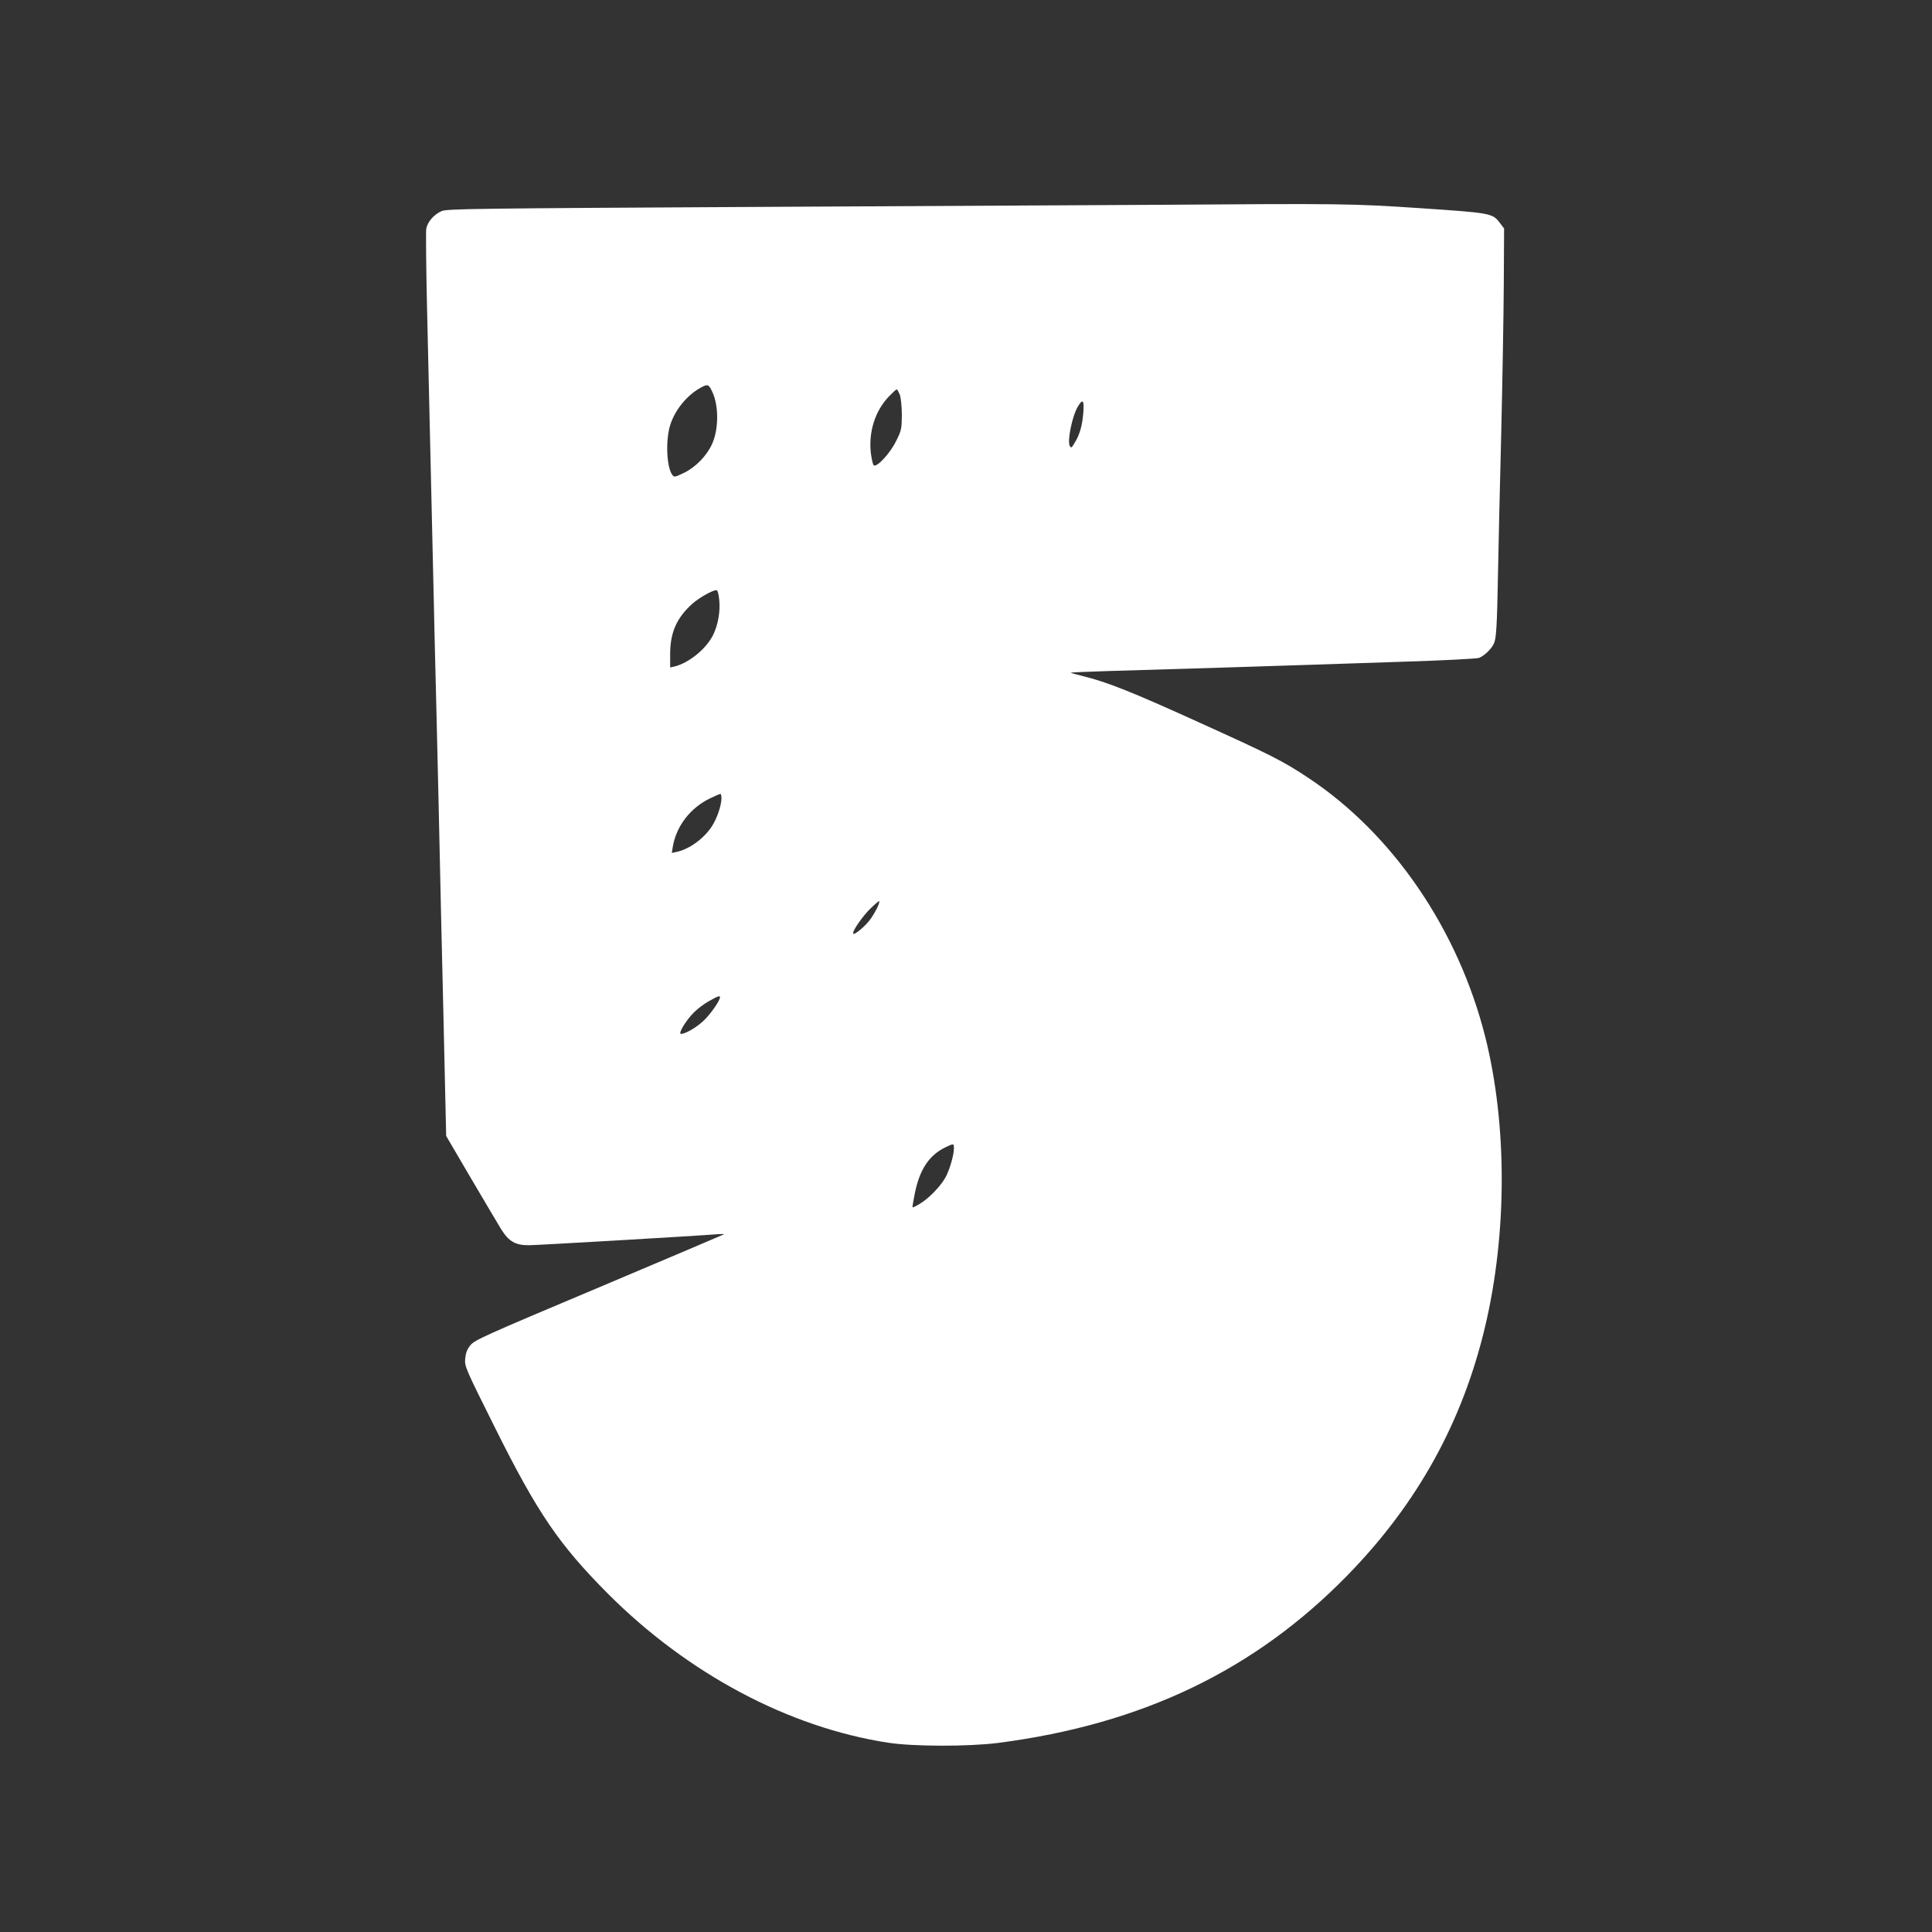 <?xml version="1.0" standalone="no"?>
<!DOCTYPE svg PUBLIC "-//W3C//DTD SVG 20010904//EN"
 "http://www.w3.org/TR/2001/REC-SVG-20010904/DTD/svg10.dtd">
<svg version="1.0" xmlns="http://www.w3.org/2000/svg"
 width="1280pt" height="1280pt" viewBox="0 0 1280 1280"
 preserveAspectRatio="xMidYMid meet">
<rect x="0" y="0" width="1280" height="1280" fill="#333333" stroke="none"/>
<g transform="translate(0,1280) scale(0.1,-0.1)"
fill="#ffffff" stroke="none">
<path d="M7660 11443 c-157 -1 -1277 -7 -2490 -13 -2066 -11 -2208 -13 -2245
-29 -50 -22 -92 -70 -101 -116 -3 -19 -1 -250 5 -513 11 -470 35 -1527 46
-1997 3 -132 7 -323 10 -425 3 -102 12 -498 21 -880 8 -382 23 -1033 33 -1446
l17 -750 164 -280 c90 -153 181 -306 201 -339 50 -80 94 -105 181 -105 56 0
1115 62 1251 73 26 2 45 2 43 -1 -3 -2 -375 -160 -827 -351 -763 -321 -824
-349 -852 -383 -23 -28 -31 -51 -35 -90 -4 -52 0 -61 198 -458 281 -564 424
-773 745 -1096 530 -532 1200 -889 1860 -990 167 -26 535 -26 730 -1 955 124
1701 483 2315 1113 462 474 759 1012 909 1644 147 619 147 1341 1 1921 -179
710 -611 1343 -1170 1714 -171 114 -249 153 -746 378 -425 193 -594 260 -748
297 -43 11 -80 21 -82 23 -3 2 107 7 243 11 261 7 1165 35 1961 62 260 8 485
20 500 25 34 13 79 55 98 92 17 33 22 103 29 482 3 160 12 571 21 915 8 344
16 790 17 991 l2 365 -27 36 c-50 66 -58 67 -532 99 -453 30 -517 31 -1746 22z
m-2941 -1239 c44 -92 43 -250 -2 -347 -36 -78 -107 -151 -184 -189 -62 -30
-66 -31 -79 -14 -38 52 -45 228 -14 329 32 102 112 200 205 250 44 24 51 21
74 -29z m1243 -21 c7 -22 13 -79 13 -134 -1 -91 -3 -101 -38 -171 -40 -82
-130 -179 -149 -160 -5 5 -13 40 -18 77 -17 139 26 279 116 375 26 27 50 50
55 50 4 0 13 -17 21 -37z m1215 -120 c-7 -84 -24 -145 -59 -200 -18 -30 -22
-33 -30 -18 -19 32 16 201 54 263 32 53 42 41 35 -45z m-2412 -1236 c8 -77 -7
-165 -40 -233 -46 -93 -160 -186 -257 -210 l-28 -6 0 89 c0 143 44 241 147
333 45 40 133 90 160 90 7 0 14 -25 18 -63z m15 -1315 c0 -46 -29 -133 -62
-184 -52 -82 -150 -154 -235 -172 l-32 -7 6 38 c22 138 116 261 248 324 33 16
63 29 68 29 4 0 7 -13 7 -28z m1036 -717 c-8 -19 -29 -55 -45 -79 -32 -47
-108 -112 -118 -102 -11 11 62 117 114 167 28 27 54 49 58 49 3 0 -1 -16 -9
-35z m-1046 -602 c0 -23 -64 -114 -109 -156 -48 -45 -119 -86 -149 -87 -22 0
34 92 86 143 26 26 72 60 102 76 57 32 70 36 70 24z m1550 -1001 c0 -44 -28
-141 -56 -193 -33 -59 -112 -141 -171 -175 -24 -15 -45 -25 -47 -23 -2 2 5 44
15 93 32 158 94 252 203 305 54 26 56 26 56 -7z"/>
</g>
</svg>
